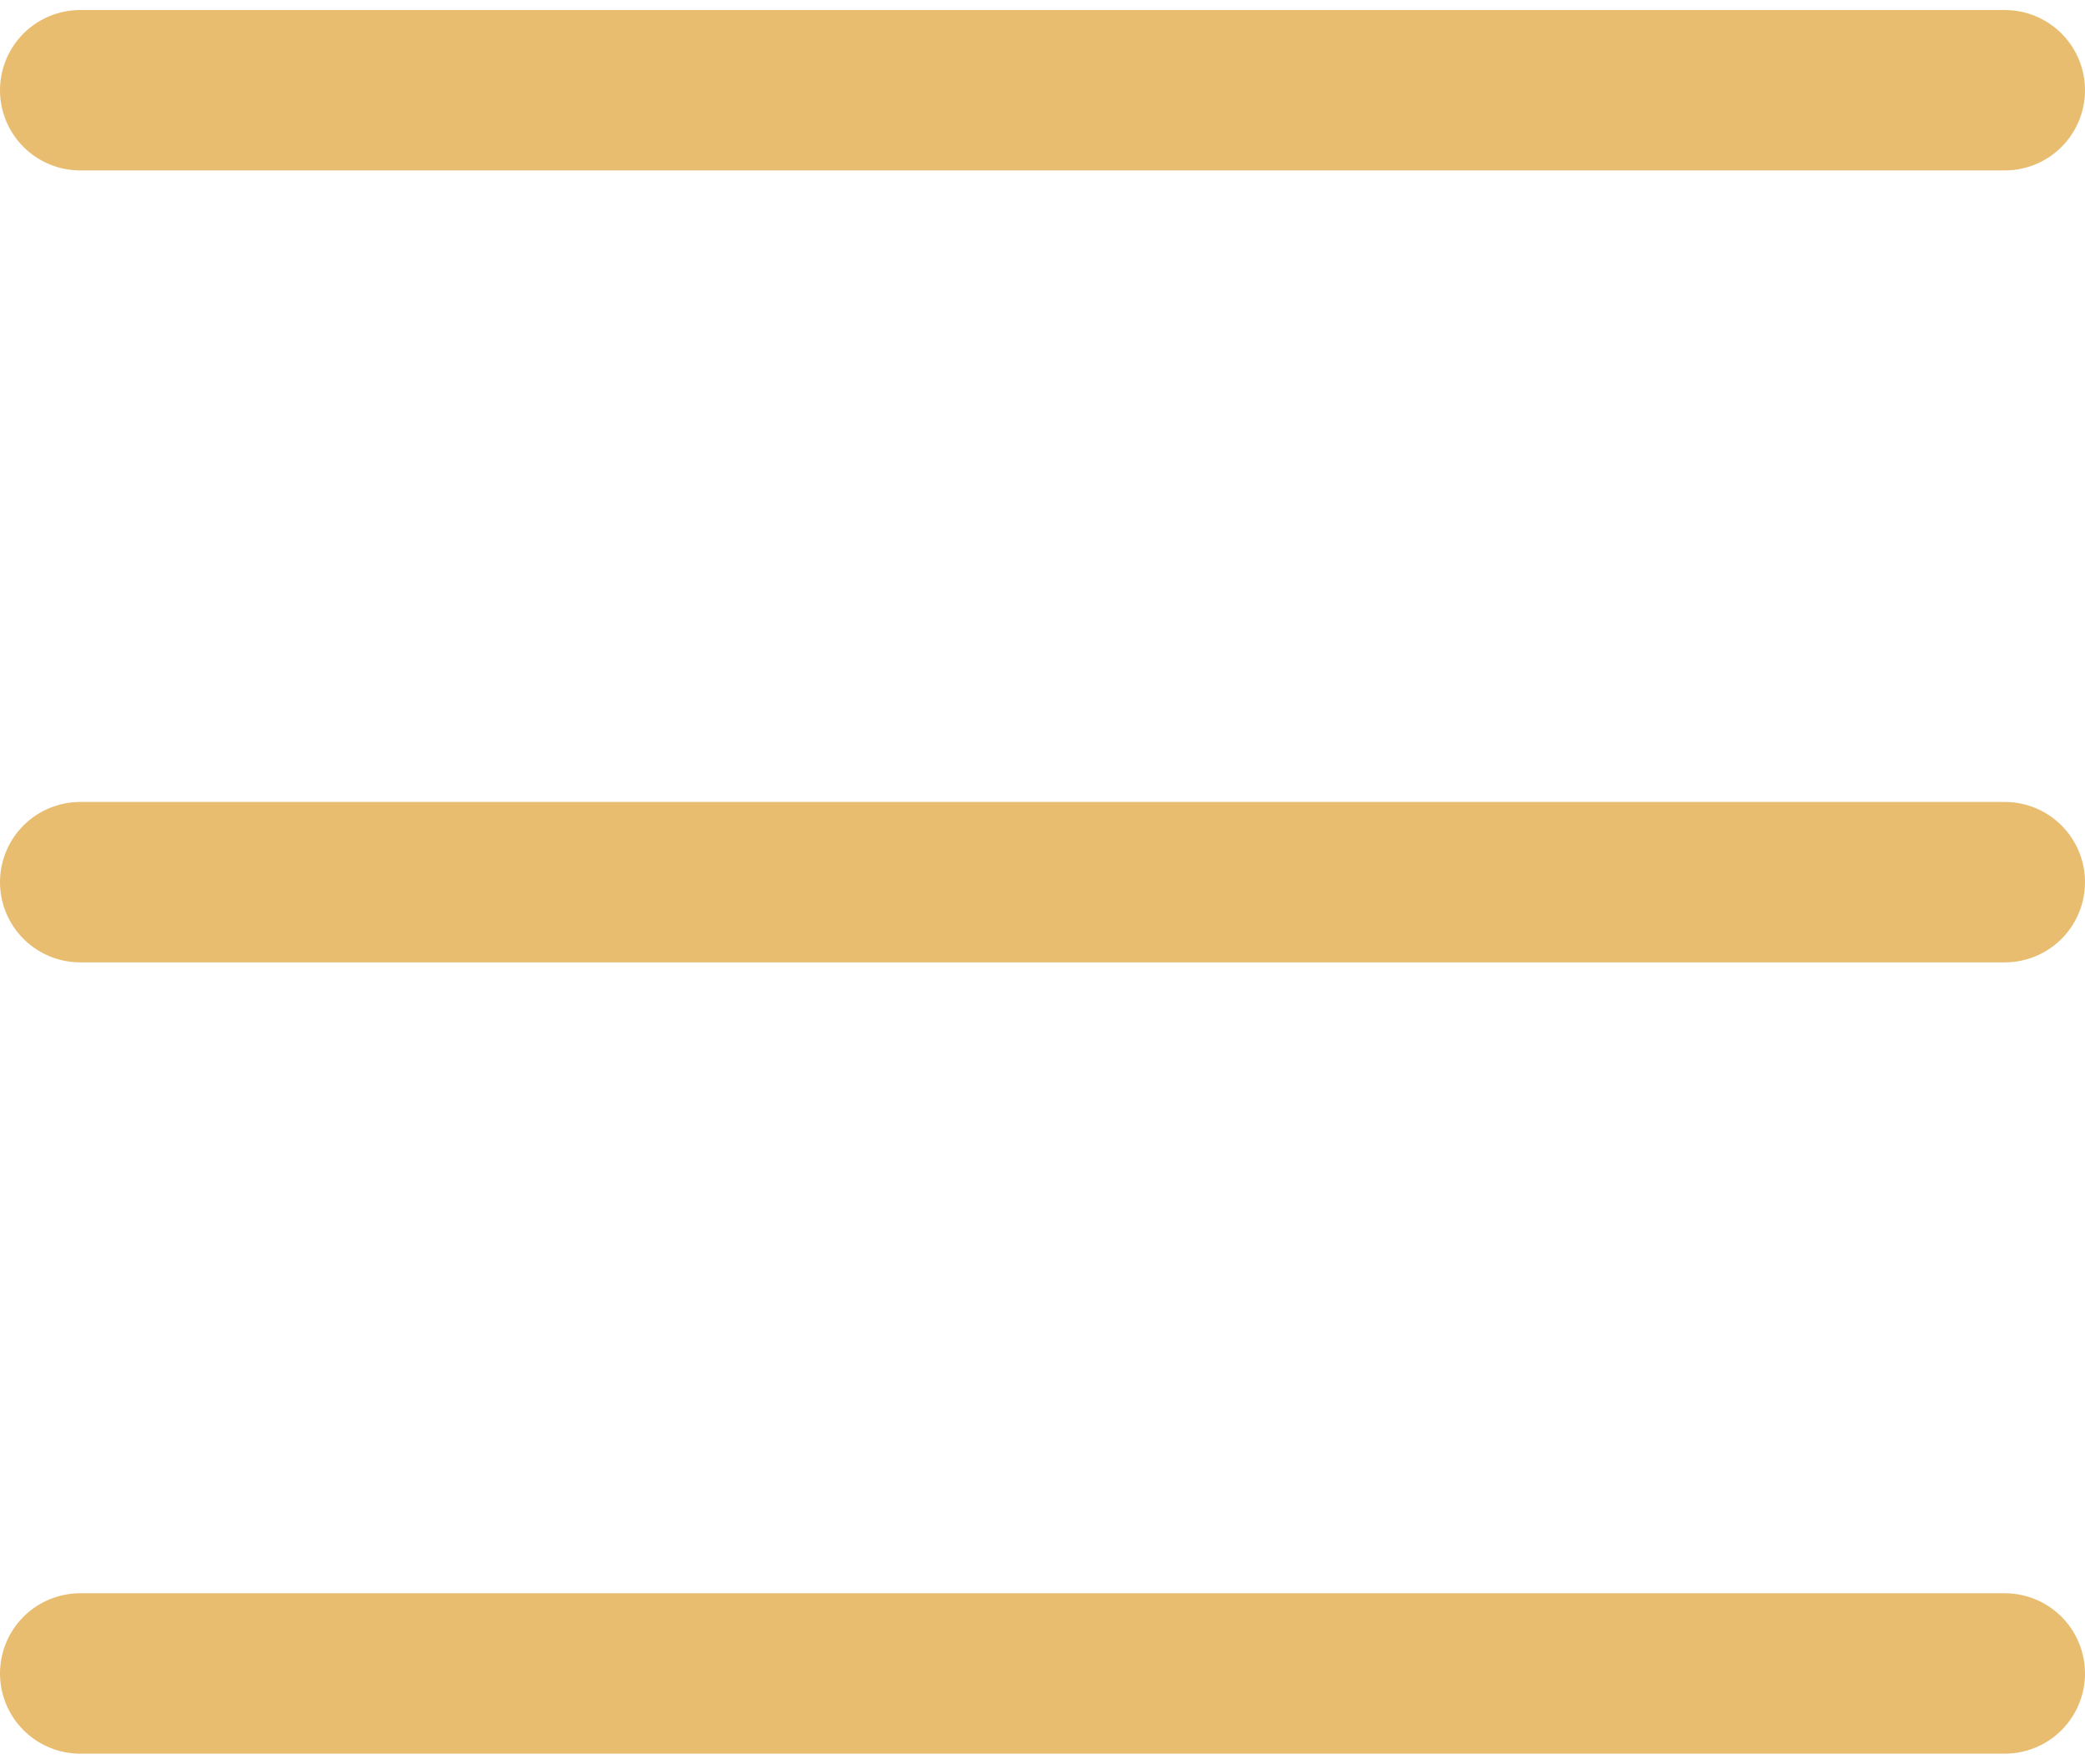 <svg xmlns="http://www.w3.org/2000/svg" width="26" height="22" viewBox="0 0 26 22" fill="none"><path d="M1 1.125H25" stroke="#E8BD70" stroke-width="2" stroke-linecap="round"></path><path d="M1 11H25" stroke="#E8BD70" stroke-width="2" stroke-linecap="round"></path><path d="M1 20.867H25" stroke="#E8BD70" stroke-width="2" stroke-linecap="round"></path></svg>